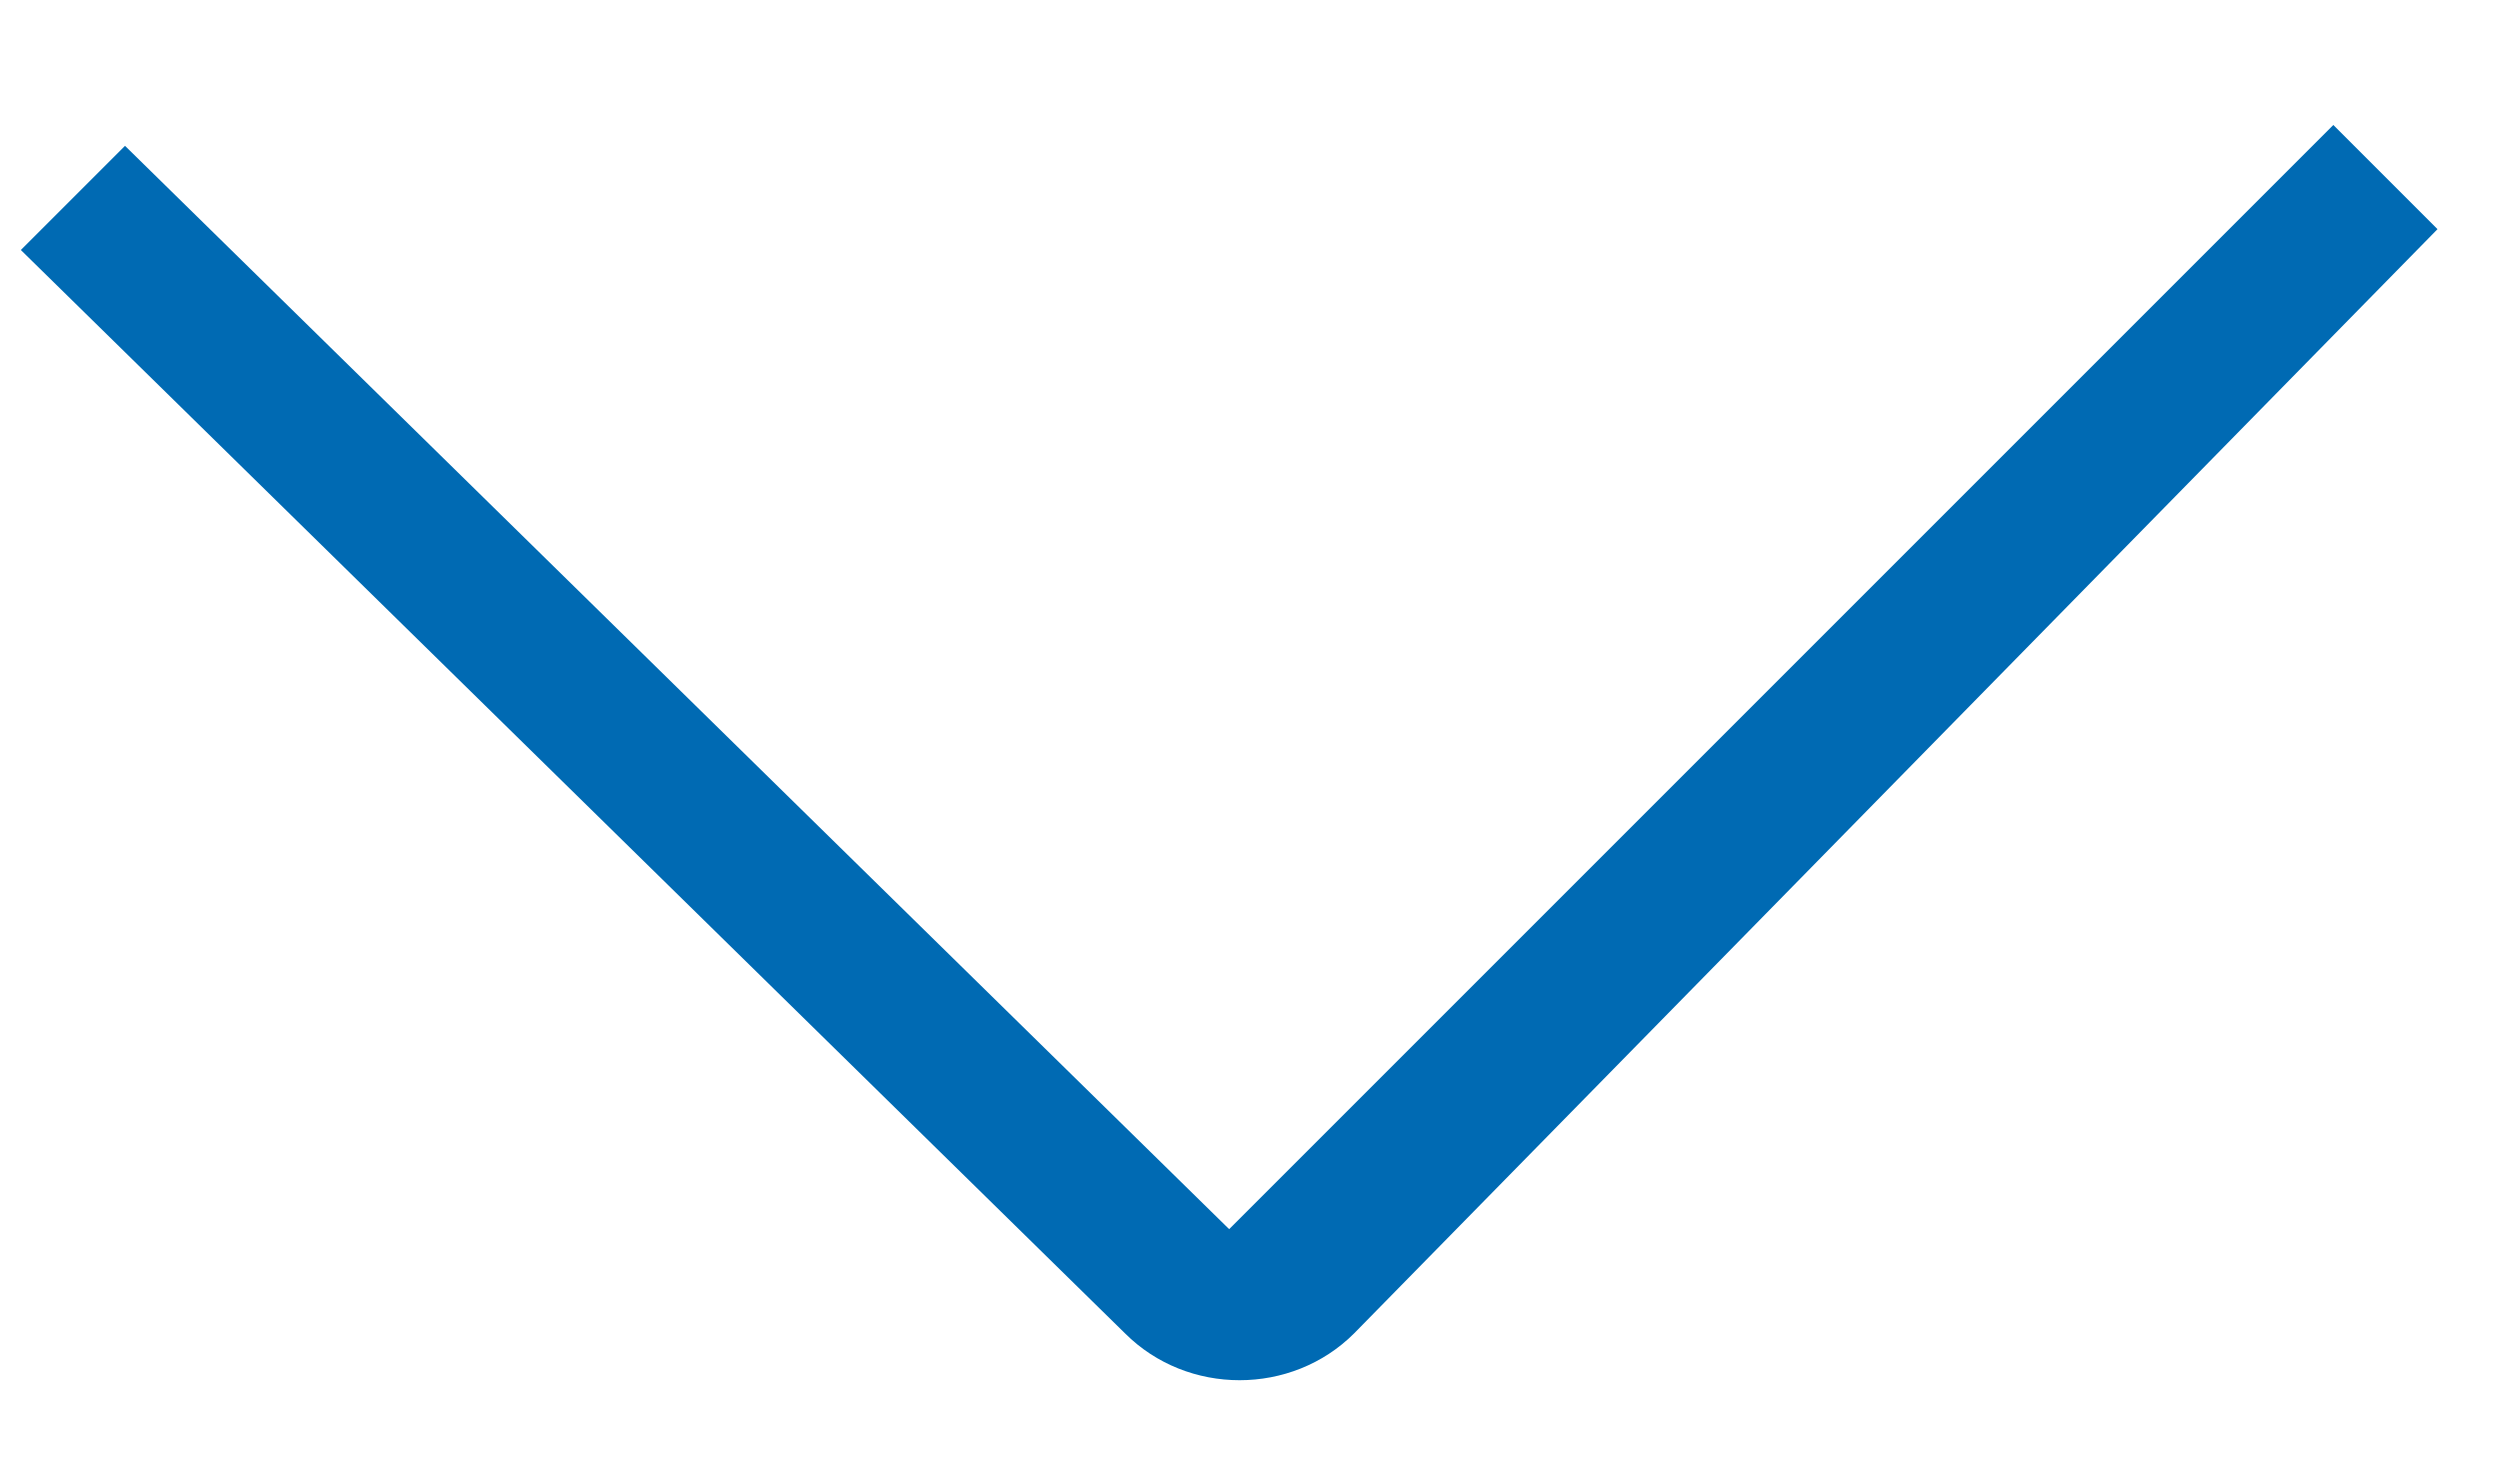 <?xml version="1.0" encoding="utf-8"?>
<!-- Generator: Adobe Illustrator 27.3.1, SVG Export Plug-In . SVG Version: 6.00 Build 0)  -->
<svg version="1.1" id="Layer_1" xmlns="http://www.w3.org/2000/svg" xmlns:xlink="http://www.w3.org/1999/xlink" x="0px" y="0px"
	 viewBox="0 0 12 7" style="enable-background:new 0 0 12 7;" xml:space="preserve">
<style type="text/css">
	.st0{fill:#006AB3;}
</style>
<g>
	<path class="st0" d="M0.1,1.2l0.5-0.5l5.3,5.2c0,0,0,0,0,0l5.3-5.3l0.5,0.5L6.5,6.4c-0.3,0.3-0.8,0.3-1.1,0l0,0L0.1,1.2L0.1,1.2z"
		/>
</g>
</svg>
